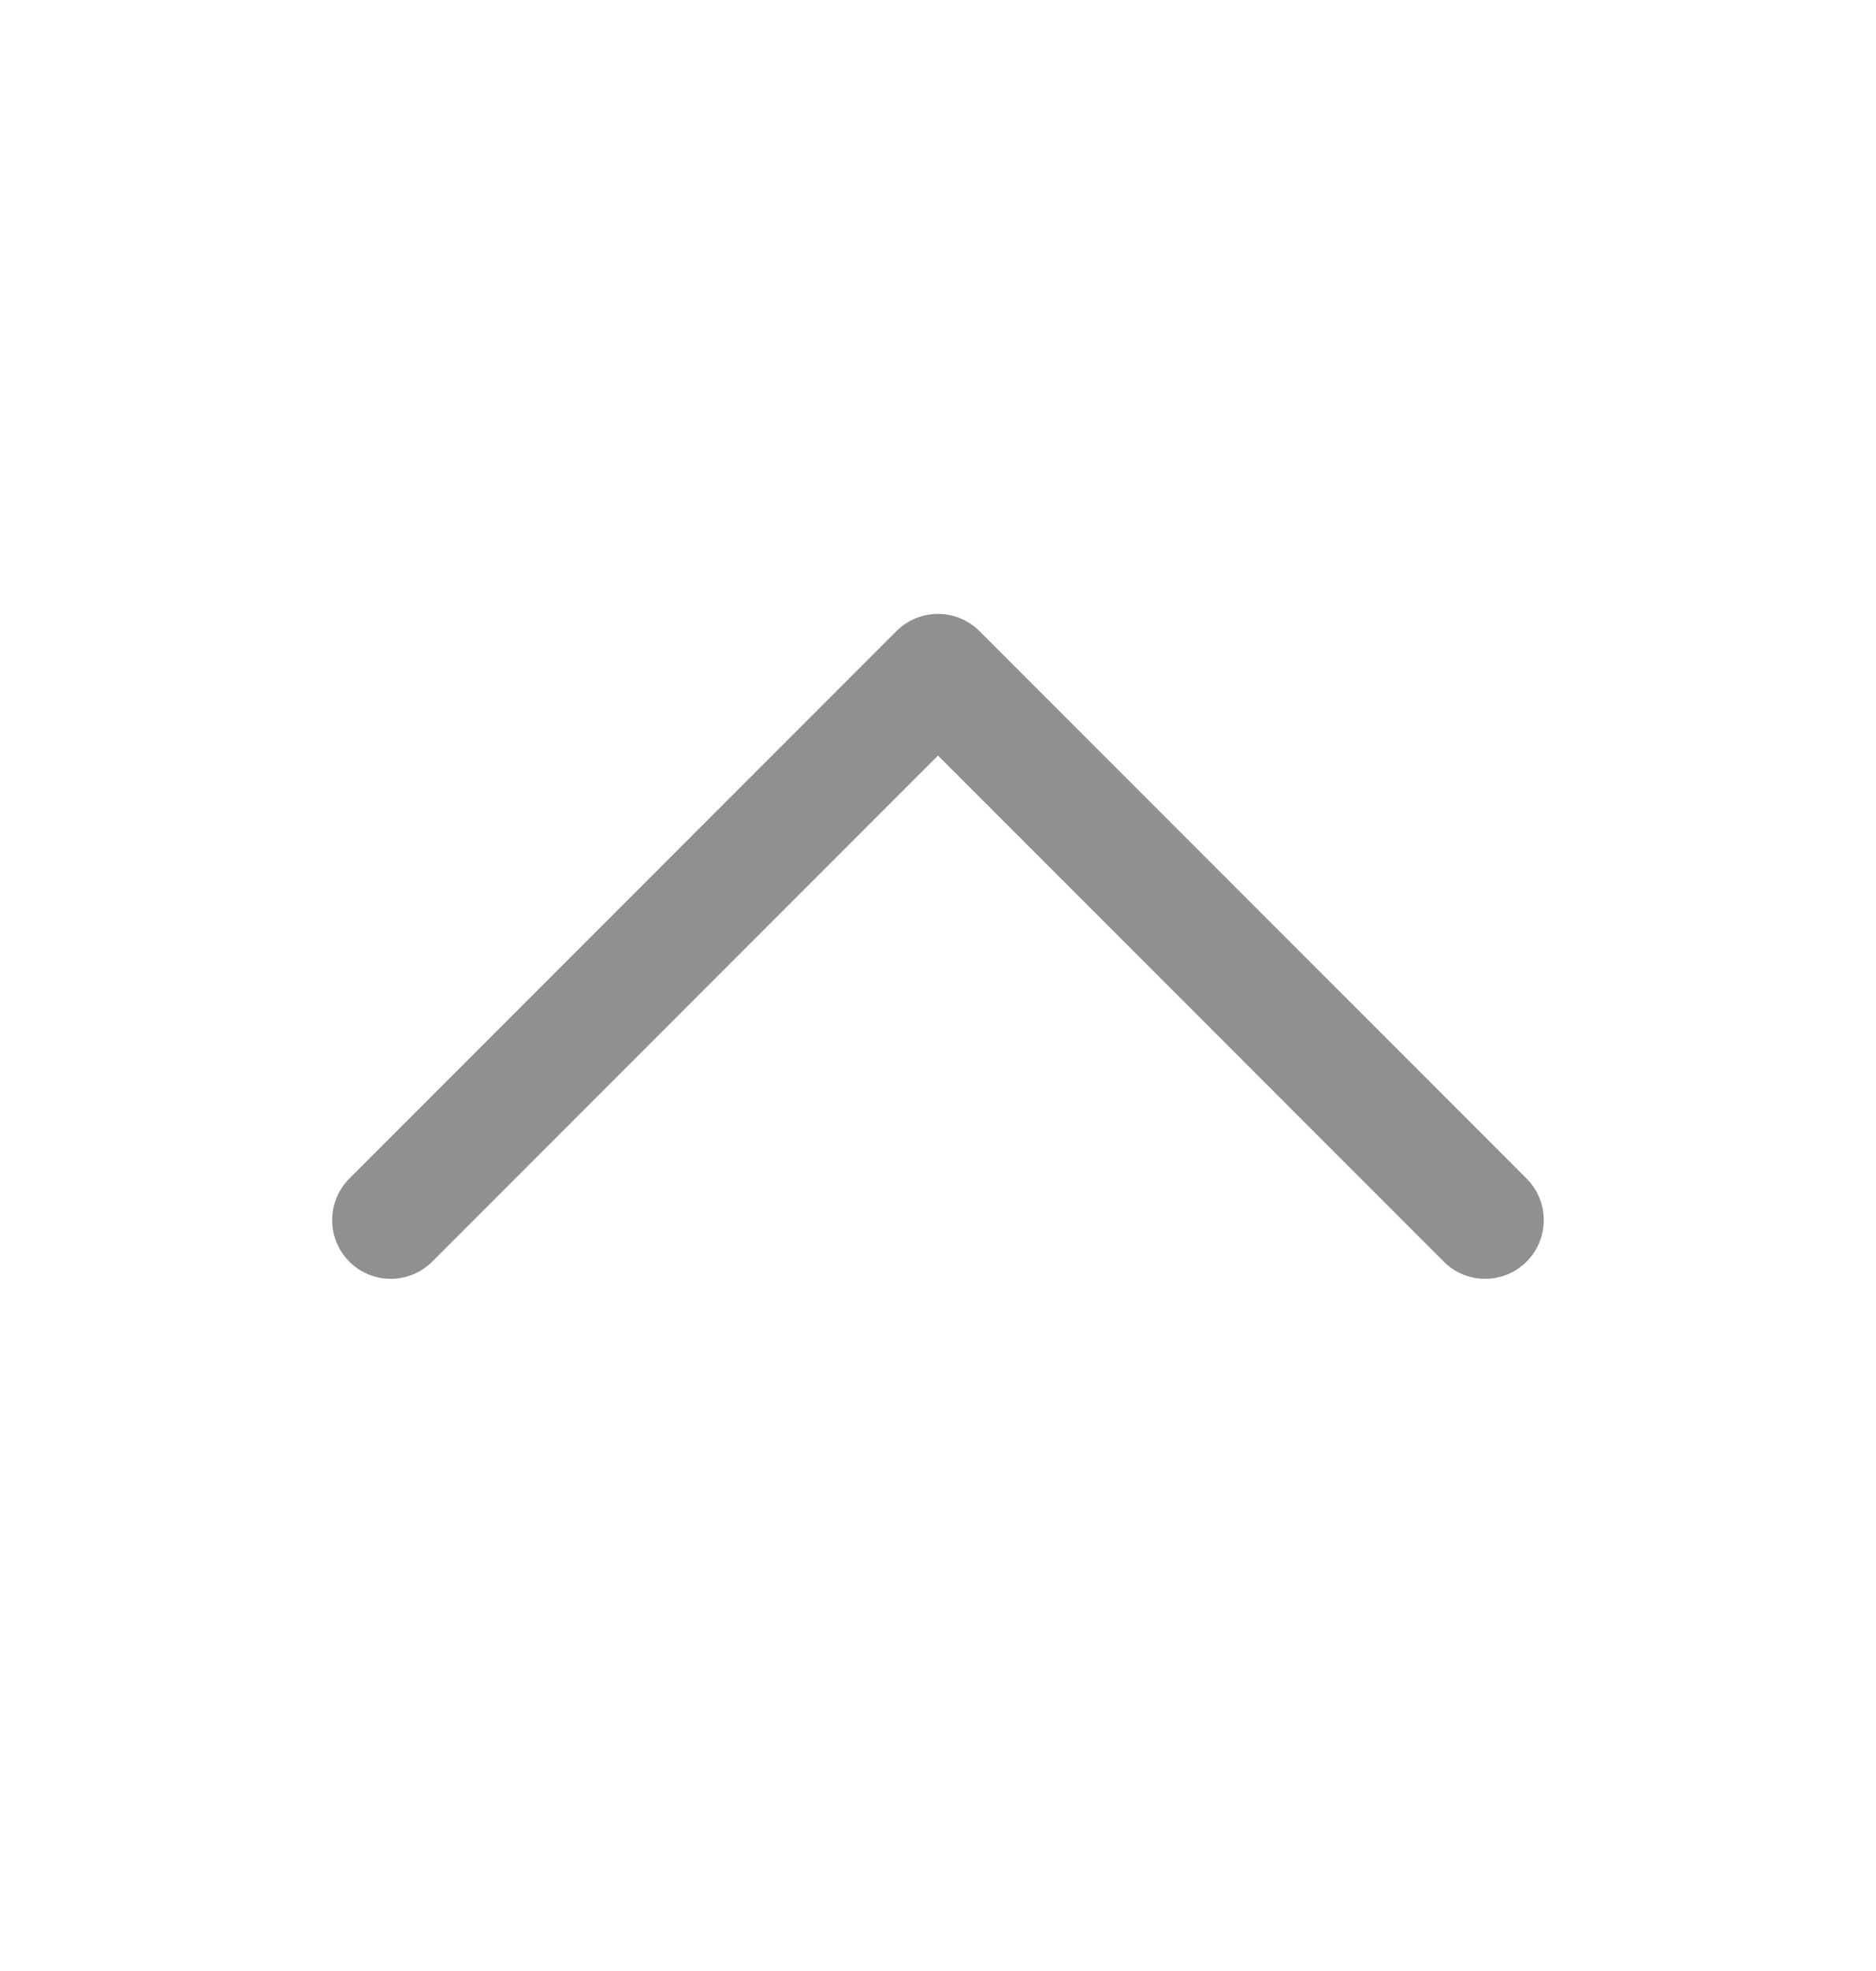 <svg width="20" height="21" viewBox="0 0 20 21" fill="none" xmlns="http://www.w3.org/2000/svg">
<path d="M15.833 13.625C15.673 13.625 15.513 13.564 15.392 13.442L10 8.05L4.608 13.442C4.364 13.686 3.968 13.686 3.724 13.442C3.48 13.197 3.48 12.802 3.724 12.557L9.557 6.724C9.802 6.48 10.197 6.48 10.442 6.724L16.275 12.557C16.519 12.802 16.519 13.197 16.275 13.442C16.153 13.564 15.993 13.625 15.833 13.625Z" fill="#909090"/>
</svg>
